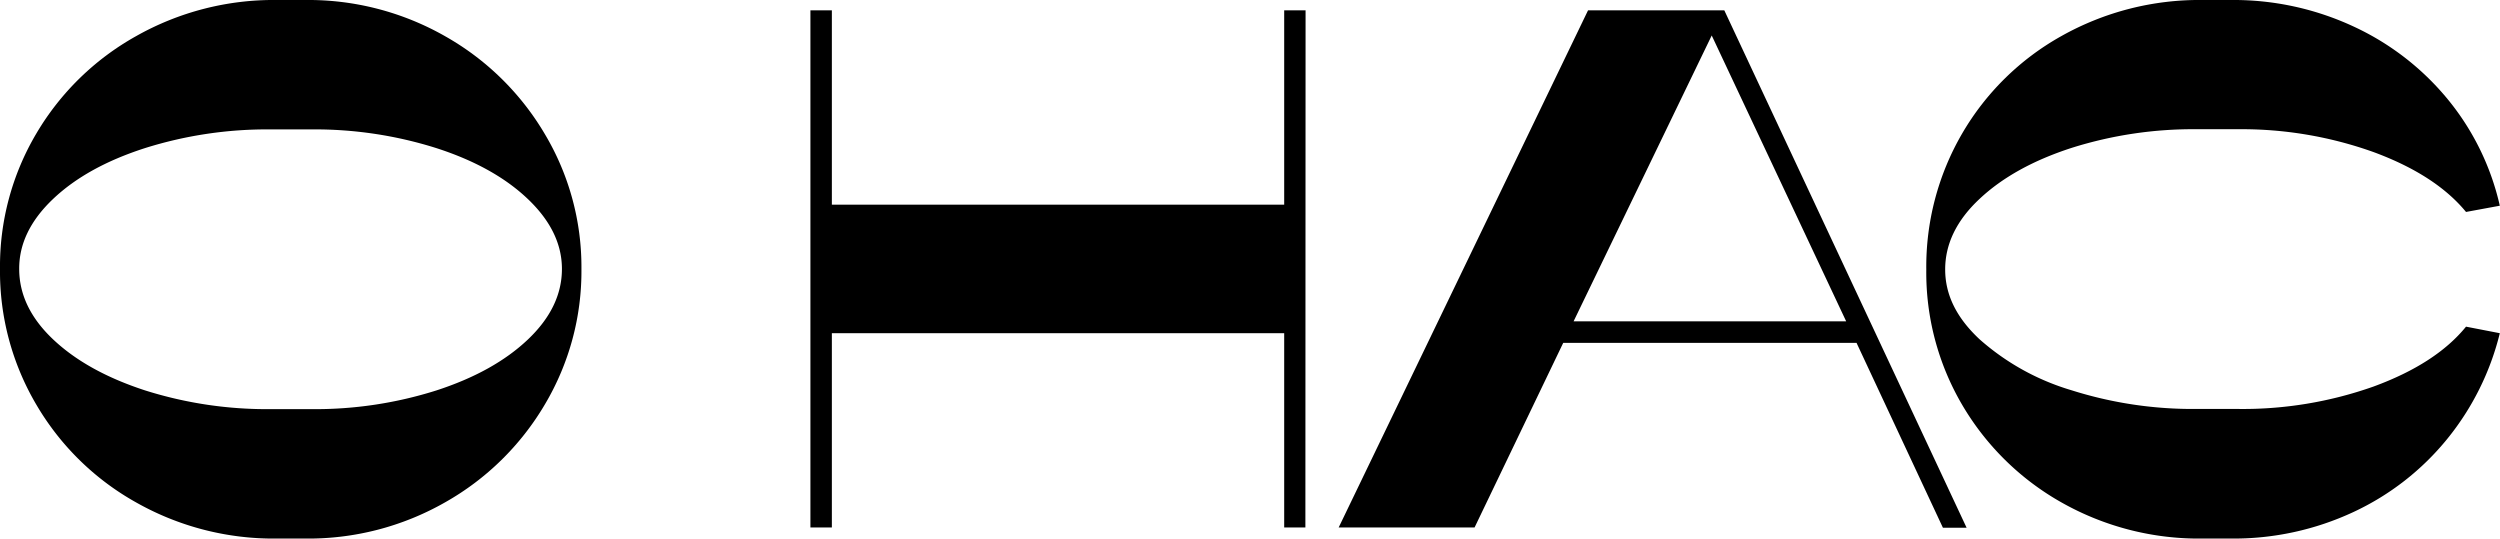 <?xml version="1.0" encoding="UTF-8"?> <svg xmlns="http://www.w3.org/2000/svg" viewBox="0 0 401.03 86.39"> <g id="Слой_2" data-name="Слой 2"> <g id="Слой_1-2" data-name="Слой 1"> <path d="M71.4,5.81a43.2,43.2,0,0,1,16,15.7,41.67,41.67,0,0,1,5.87,21.63A41.83,41.83,0,0,1,87.4,64.88a43.2,43.2,0,0,1-16,15.7,44.26,44.26,0,0,1-22.46,5.81h-4.5a44.78,44.78,0,0,1-22.63-5.81,42.62,42.62,0,0,1-16-15.7A42.07,42.07,0,0,1,0,43.14,41.81,41.81,0,0,1,5.81,21.45a42.76,42.76,0,0,1,16-15.64A44.88,44.88,0,0,1,44.44,0h4.5A44.36,44.36,0,0,1,71.4,5.81ZM70,62.63q9.24-3,14.69-8.18t5.45-11.31q0-6-5.45-11.2T70,23.76a64.64,64.64,0,0,0-20.15-3h-6.4a65.15,65.15,0,0,0-20.2,3q-9.32,3-14.76,8.18T3.08,43.14q0,6.16,5.45,11.31t14.76,8.18a64.85,64.85,0,0,0,20.2,3h6.4A64.35,64.35,0,0,0,70,62.63Z"></path> <path d="M209.4,84.61H206V53.45H133.44V84.61H130V1.66h3.44V32.83H206V1.66h3.43Z"></path> <path d="M276.6,1.66l38.87,83h-3.8L297.81,55H250.76L236.54,84.61h-21.8l40-82.95ZM252.42,51.55h43.73L274.58,5.69Z"></path> <path d="M314.7,21.51a42.21,42.21,0,0,1,15.93-15.7A45.18,45.18,0,0,1,353.39,0h4.5a45.6,45.6,0,0,1,19.56,4.21,42.81,42.81,0,0,1,15.16,11.67A41.23,41.23,0,0,1,401,33L395.58,34q-4.86-5.92-14.82-9.6a62.82,62.82,0,0,0-21.92-3.67h-6.4a64.69,64.69,0,0,0-20.15,3q-9.24,3-14.75,8.18c-3.67,3.43-5.51,7.21-5.51,11.31s1.84,7.77,5.51,11.2a38.87,38.87,0,0,0,14.75,8.18,64.4,64.4,0,0,0,20.15,3h6.4A62.82,62.82,0,0,0,380.76,62q10-3.67,14.82-9.6L401,53.45a43.2,43.2,0,0,1-8.42,16.94,42.46,42.46,0,0,1-15.05,11.74,45.4,45.4,0,0,1-19.67,4.26h-4.5a44.75,44.75,0,0,1-22.7-5.81,42.82,42.82,0,0,1-15.94-15.7A41.94,41.94,0,0,1,309,43.25,42.46,42.46,0,0,1,314.7,21.51Z"></path> </g> </g> </svg> 